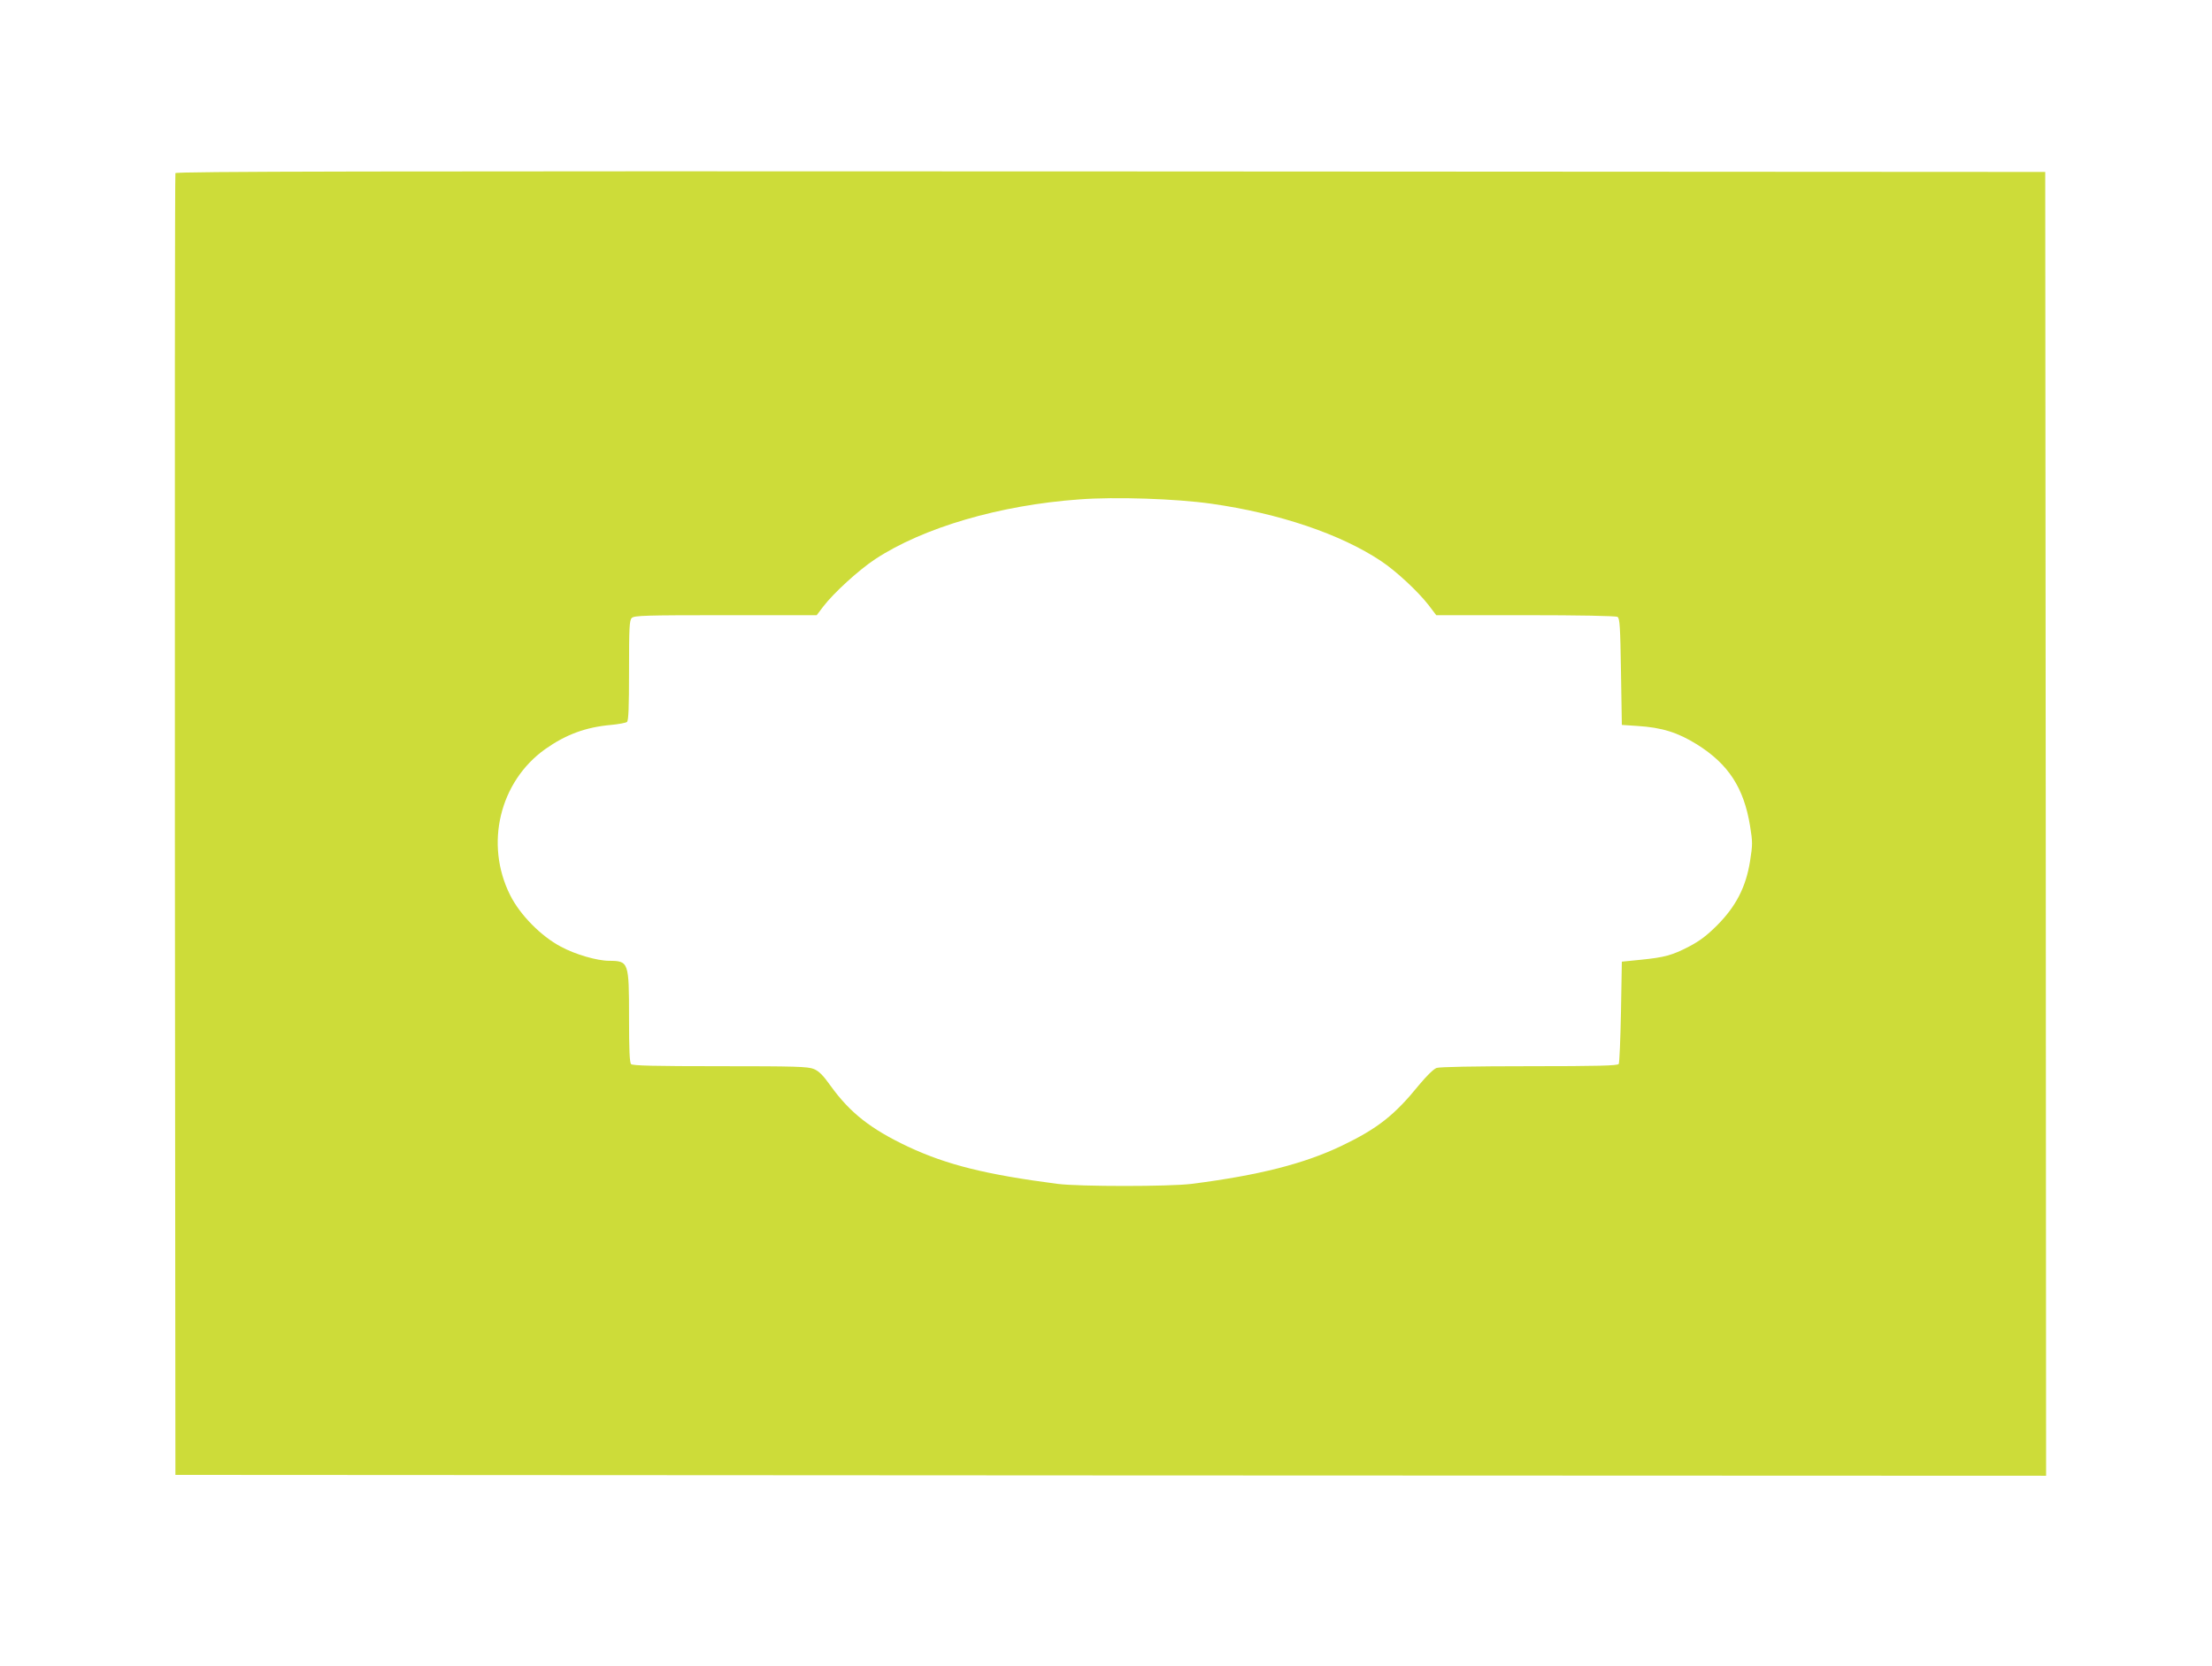 <?xml version="1.0" standalone="no"?>
<!DOCTYPE svg PUBLIC "-//W3C//DTD SVG 20010904//EN"
 "http://www.w3.org/TR/2001/REC-SVG-20010904/DTD/svg10.dtd">
<svg version="1.0" xmlns="http://www.w3.org/2000/svg"
 width="1280pt" height="964pt" viewBox="0 0 1280 964"
 preserveAspectRatio="xMidYMid meet">
<g transform="translate(0,964) scale(0.1,-0.1)"
fill="#cddc39" stroke="none">
<path d="M1015 8638 c-3 -7 -4 -1705 -3 -3773 l3 -3760 5413 -3 5412 -2 -2
3772 -3 3773 -5408 3 c-4321 2 -5409 0 -5412 -10z m5995 -1913 c394 -56 748
-176 982 -332 86 -57 213 -175 275 -255 l44 -58 517 0 c308 0 523 -4 532 -10
13 -8 16 -58 20 -317 l5 -308 90 -6 c143 -9 234 -38 345 -107 182 -114 271
-251 307 -472 15 -93 15 -107 0 -203 -24 -150 -81 -261 -190 -371 -61 -61
-103 -92 -162 -123 -100 -52 -143 -63 -280 -77 l-110 -11 -5 -290 c-3 -160 -9
-296 -13 -302 -6 -10 -121 -13 -516 -13 -326 0 -519 -4 -538 -10 -18 -7 -56
-44 -101 -98 -142 -175 -239 -252 -447 -352 -217 -104 -478 -171 -870 -221
-131 -16 -647 -16 -775 0 -417 54 -643 111 -867 216 -215 102 -334 195 -447
352 -44 62 -68 85 -97 97 -34 14 -110 16 -542 16 -378 0 -506 3 -515 12 -9 9
-12 83 -12 270 0 322 -2 327 -115 328 -70 0 -197 37 -280 82 -115 61 -236 184
-293 298 -148 295 -61 657 203 845 119 84 234 127 381 140 44 4 85 12 92 17 9
8 12 80 12 299 0 248 2 290 16 303 14 14 77 16 543 16 l527 0 37 49 c61 80
207 213 301 275 278 183 721 313 1181 346 209 16 561 4 765 -25z"/>
</g>
</svg>

